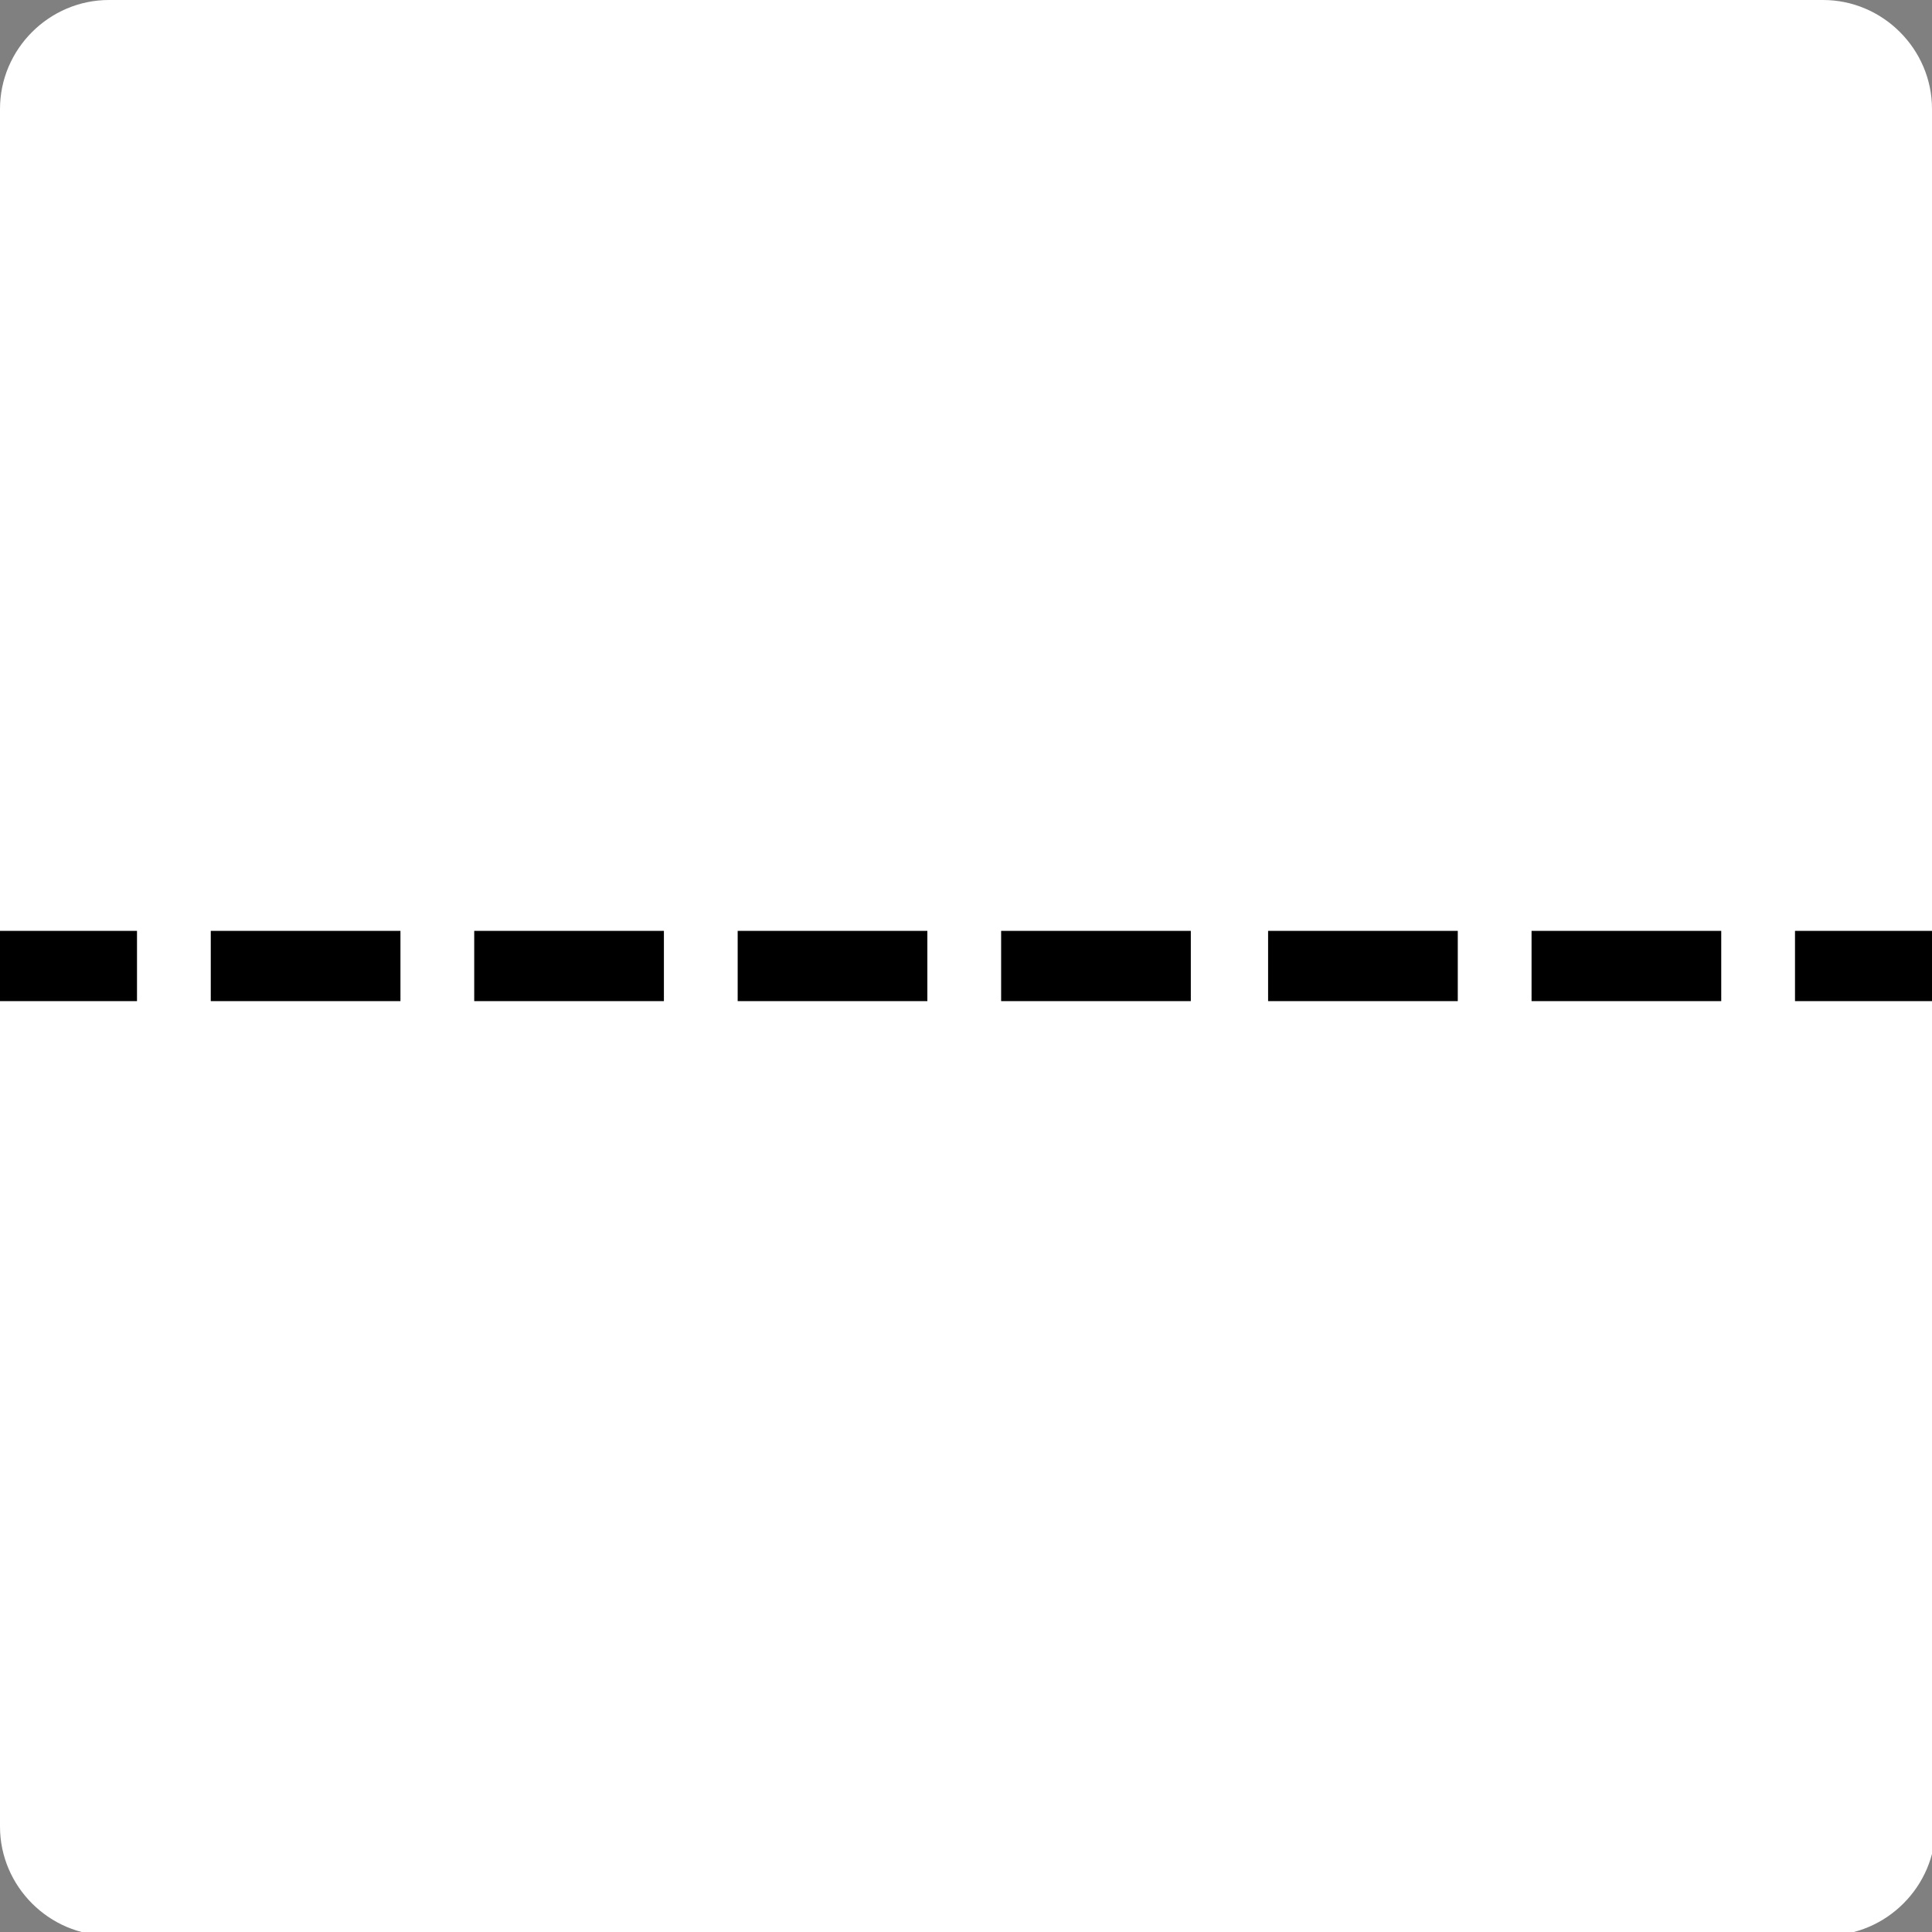 <?xml version="1.0" encoding="UTF-8"?>
<svg id="_レイヤー_1" data-name="レイヤー_1" xmlns="http://www.w3.org/2000/svg" version="1.1" xmlns:xlink="http://www.w3.org/1999/xlink" viewBox="0 0 55 55">
  <rect x="0" y="0" width="55" height="55" fill="#808080" stroke="none"/>
  <!-- Generator: Adobe Illustrator 29.3.1, SVG Export Plug-In . SVG Version: 2.1.0 Build 151)  -->
  <defs>
    <style>
      .st0 {
        fill: #fff;
      }
    </style>
  </defs>
  <path class="st0" d="M55,3.1C55,1.4,53.6,0,51.9,0H3.1C1.4,0,0,1.4,0,3.1v48.9c0,1.7,1.4,3.1,3.1,3.1h48.9c1.7,0,3.1-1.4,3.1-3.1V3.1Z"/>
  <g>
    <rect x="51.1" y="26.5" width="3.9" height="2"/>
    <path d="M49,28.5h-5.4v-2h5.4v2ZM41.5,28.5h-5.4v-2h5.4v2ZM33.9,28.5h-5.4v-2h5.4v2ZM26.4,28.5h-5.4v-2h5.4v2ZM18.9,28.5h-5.4v-2h5.4v2ZM11.4,28.5h-5.4v-2h5.4v2Z"/>
    <rect y="26.5" width="3.9" height="2"/>
  </g>
</svg>